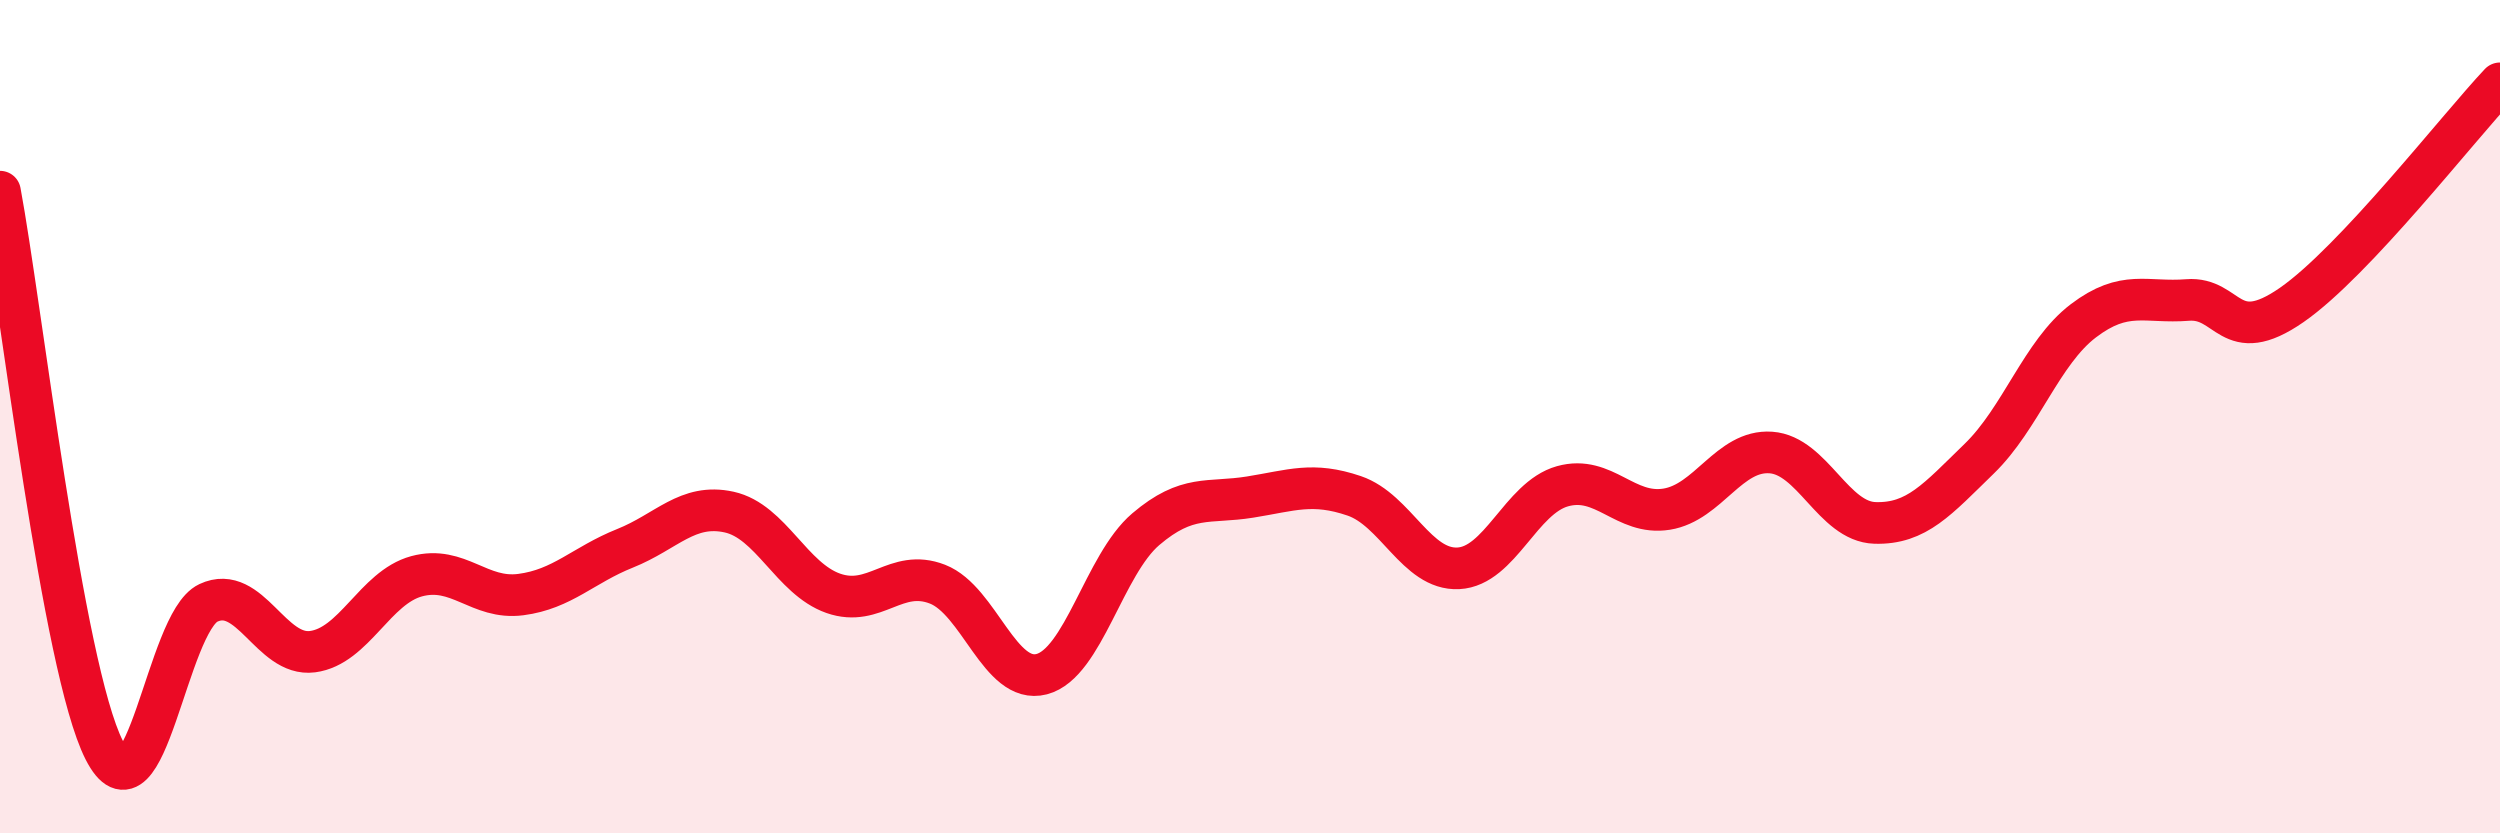 
    <svg width="60" height="20" viewBox="0 0 60 20" xmlns="http://www.w3.org/2000/svg">
      <path
        d="M 0,4.6 C 0.5,7.28 1.5,16.03 2.5,18 C 3.5,19.97 4,14.94 5,14.47 C 6,14 6.5,15.77 7.5,15.64 C 8.5,15.51 9,14.1 10,13.83 C 11,13.56 11.5,14.4 12.5,14.27 C 13.5,14.14 14,13.56 15,13.16 C 16,12.76 16.5,12.07 17.5,12.29 C 18.5,12.51 19,13.89 20,14.24 C 21,14.59 21.5,13.63 22.5,14.02 C 23.5,14.41 24,16.44 25,16.18 C 26,15.92 26.5,13.55 27.5,12.7 C 28.5,11.85 29,12.09 30,11.93 C 31,11.77 31.5,11.56 32.5,11.9 C 33.5,12.24 34,13.69 35,13.64 C 36,13.59 36.5,11.95 37.5,11.67 C 38.5,11.39 39,12.38 40,12.22 C 41,12.06 41.5,10.79 42.5,10.86 C 43.5,10.93 44,12.52 45,12.55 C 46,12.58 46.5,11.98 47.5,11.01 C 48.5,10.04 49,8.46 50,7.7 C 51,6.94 51.5,7.28 52.5,7.2 C 53.5,7.12 53.5,8.36 55,7.32 C 56.5,6.28 59,3.06 60,2L60 20L0 20Z"
        fill="#EB0A25"
        opacity="0.1"
        stroke-linecap="round"
        stroke-linejoin="round"
      />
      <path
        d="M 0,4.6 C 0.5,7.28 1.5,16.03 2.5,18 C 3.5,19.97 4,14.94 5,14.47 C 6,14 6.5,15.77 7.5,15.64 C 8.5,15.51 9,14.1 10,13.83 C 11,13.56 11.5,14.4 12.5,14.27 C 13.5,14.14 14,13.56 15,13.16 C 16,12.76 16.5,12.07 17.5,12.29 C 18.5,12.51 19,13.89 20,14.24 C 21,14.59 21.5,13.63 22.5,14.02 C 23.5,14.41 24,16.44 25,16.18 C 26,15.92 26.5,13.55 27.5,12.7 C 28.5,11.85 29,12.09 30,11.93 C 31,11.77 31.5,11.56 32.5,11.9 C 33.5,12.24 34,13.69 35,13.64 C 36,13.59 36.5,11.95 37.5,11.67 C 38.5,11.39 39,12.38 40,12.22 C 41,12.06 41.5,10.79 42.5,10.86 C 43.5,10.93 44,12.52 45,12.55 C 46,12.58 46.5,11.98 47.5,11.01 C 48.5,10.04 49,8.46 50,7.7 C 51,6.94 51.5,7.28 52.5,7.2 C 53.5,7.12 53.5,8.36 55,7.32 C 56.5,6.28 59,3.06 60,2"
        stroke="#EB0A25"
        stroke-width="1"
        fill="none"
        stroke-linecap="round"
        stroke-linejoin="round"
      />
    </svg>
  